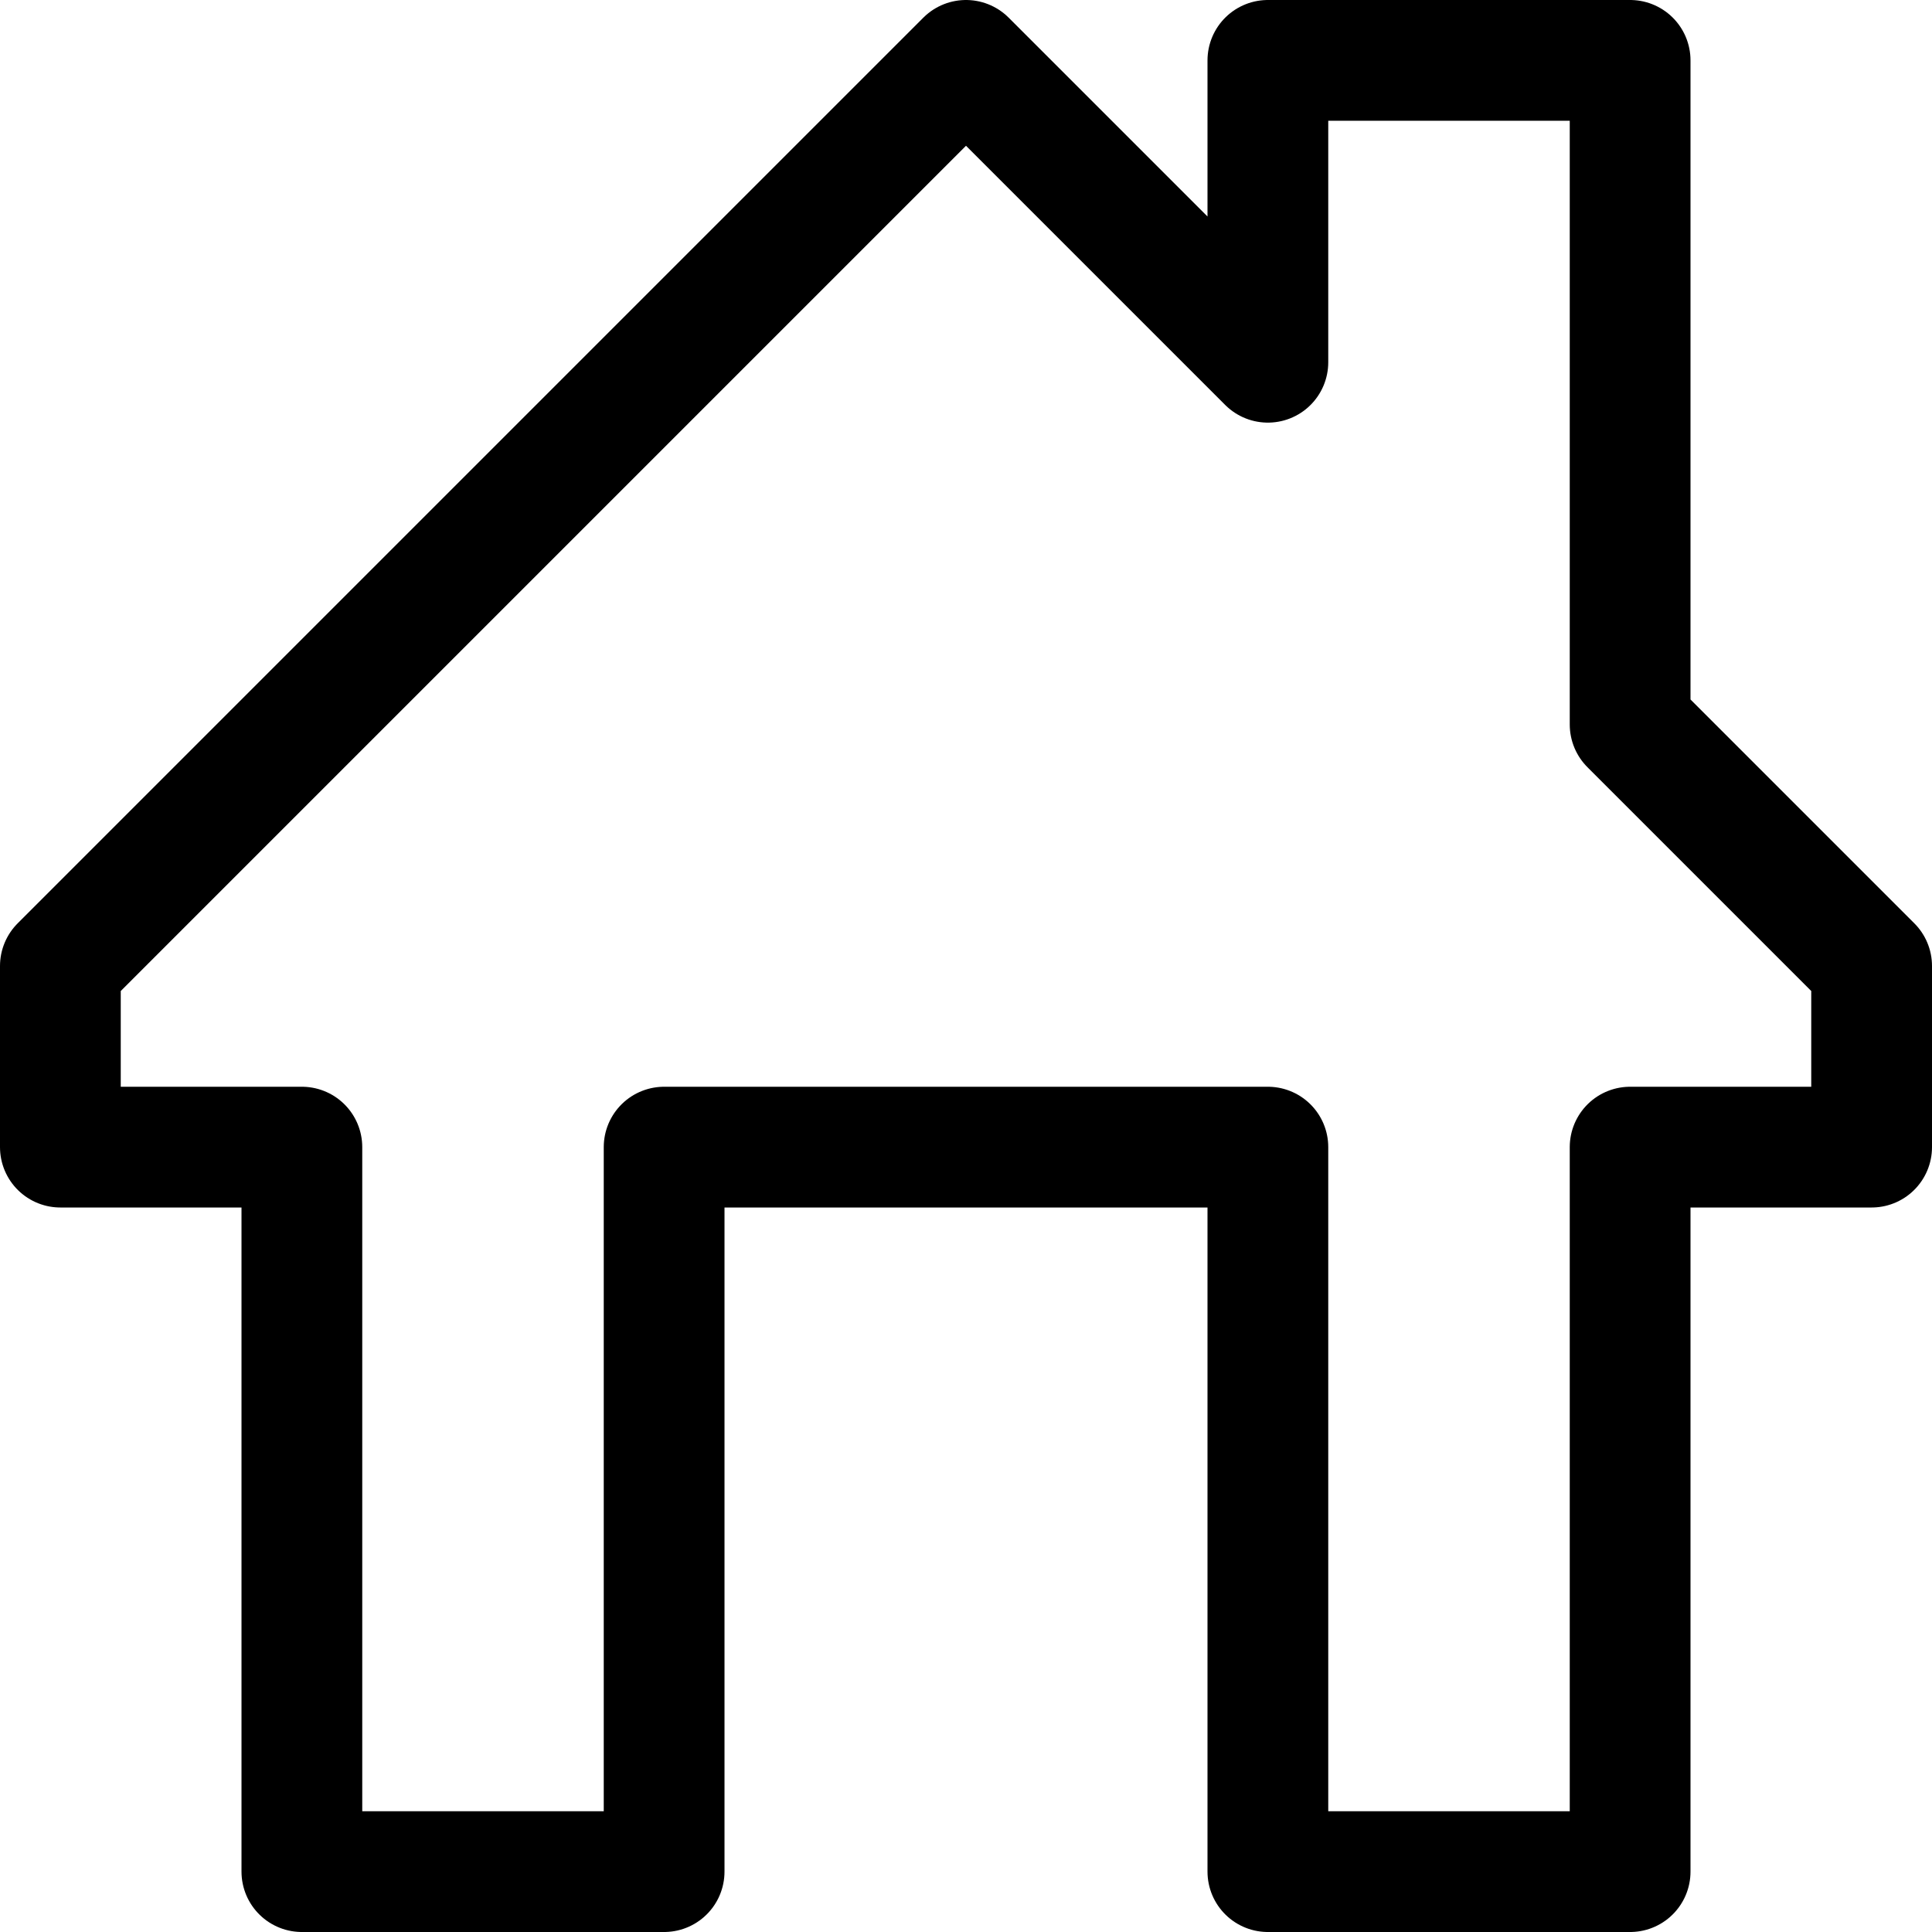 <?xml version="1.0" ?><!-- Uploaded to: SVG Repo, www.svgrepo.com, Generator: SVG Repo Mixer Tools -->
<svg width="800px" height="800px" viewBox="0 0 32 32" enable-background="new 0 0 32 32" id="Stock_cut" version="1.1" xml:space="preserve" xmlns="http://www.w3.org/2000/svg" xmlns:xlink="http://www.w3.org/1999/xlink"><desc/><polygon fill="none" points="31,16 31,19 27,19   27,31 21,31 21,19 11,19 11,31 5,31 5,19 1,19 1,16 16,1 21,6 21,1 27,1 27,12 " stroke="#000000" stroke-linejoin="round" stroke-miterlimit="10" stroke-width="2"/></svg>